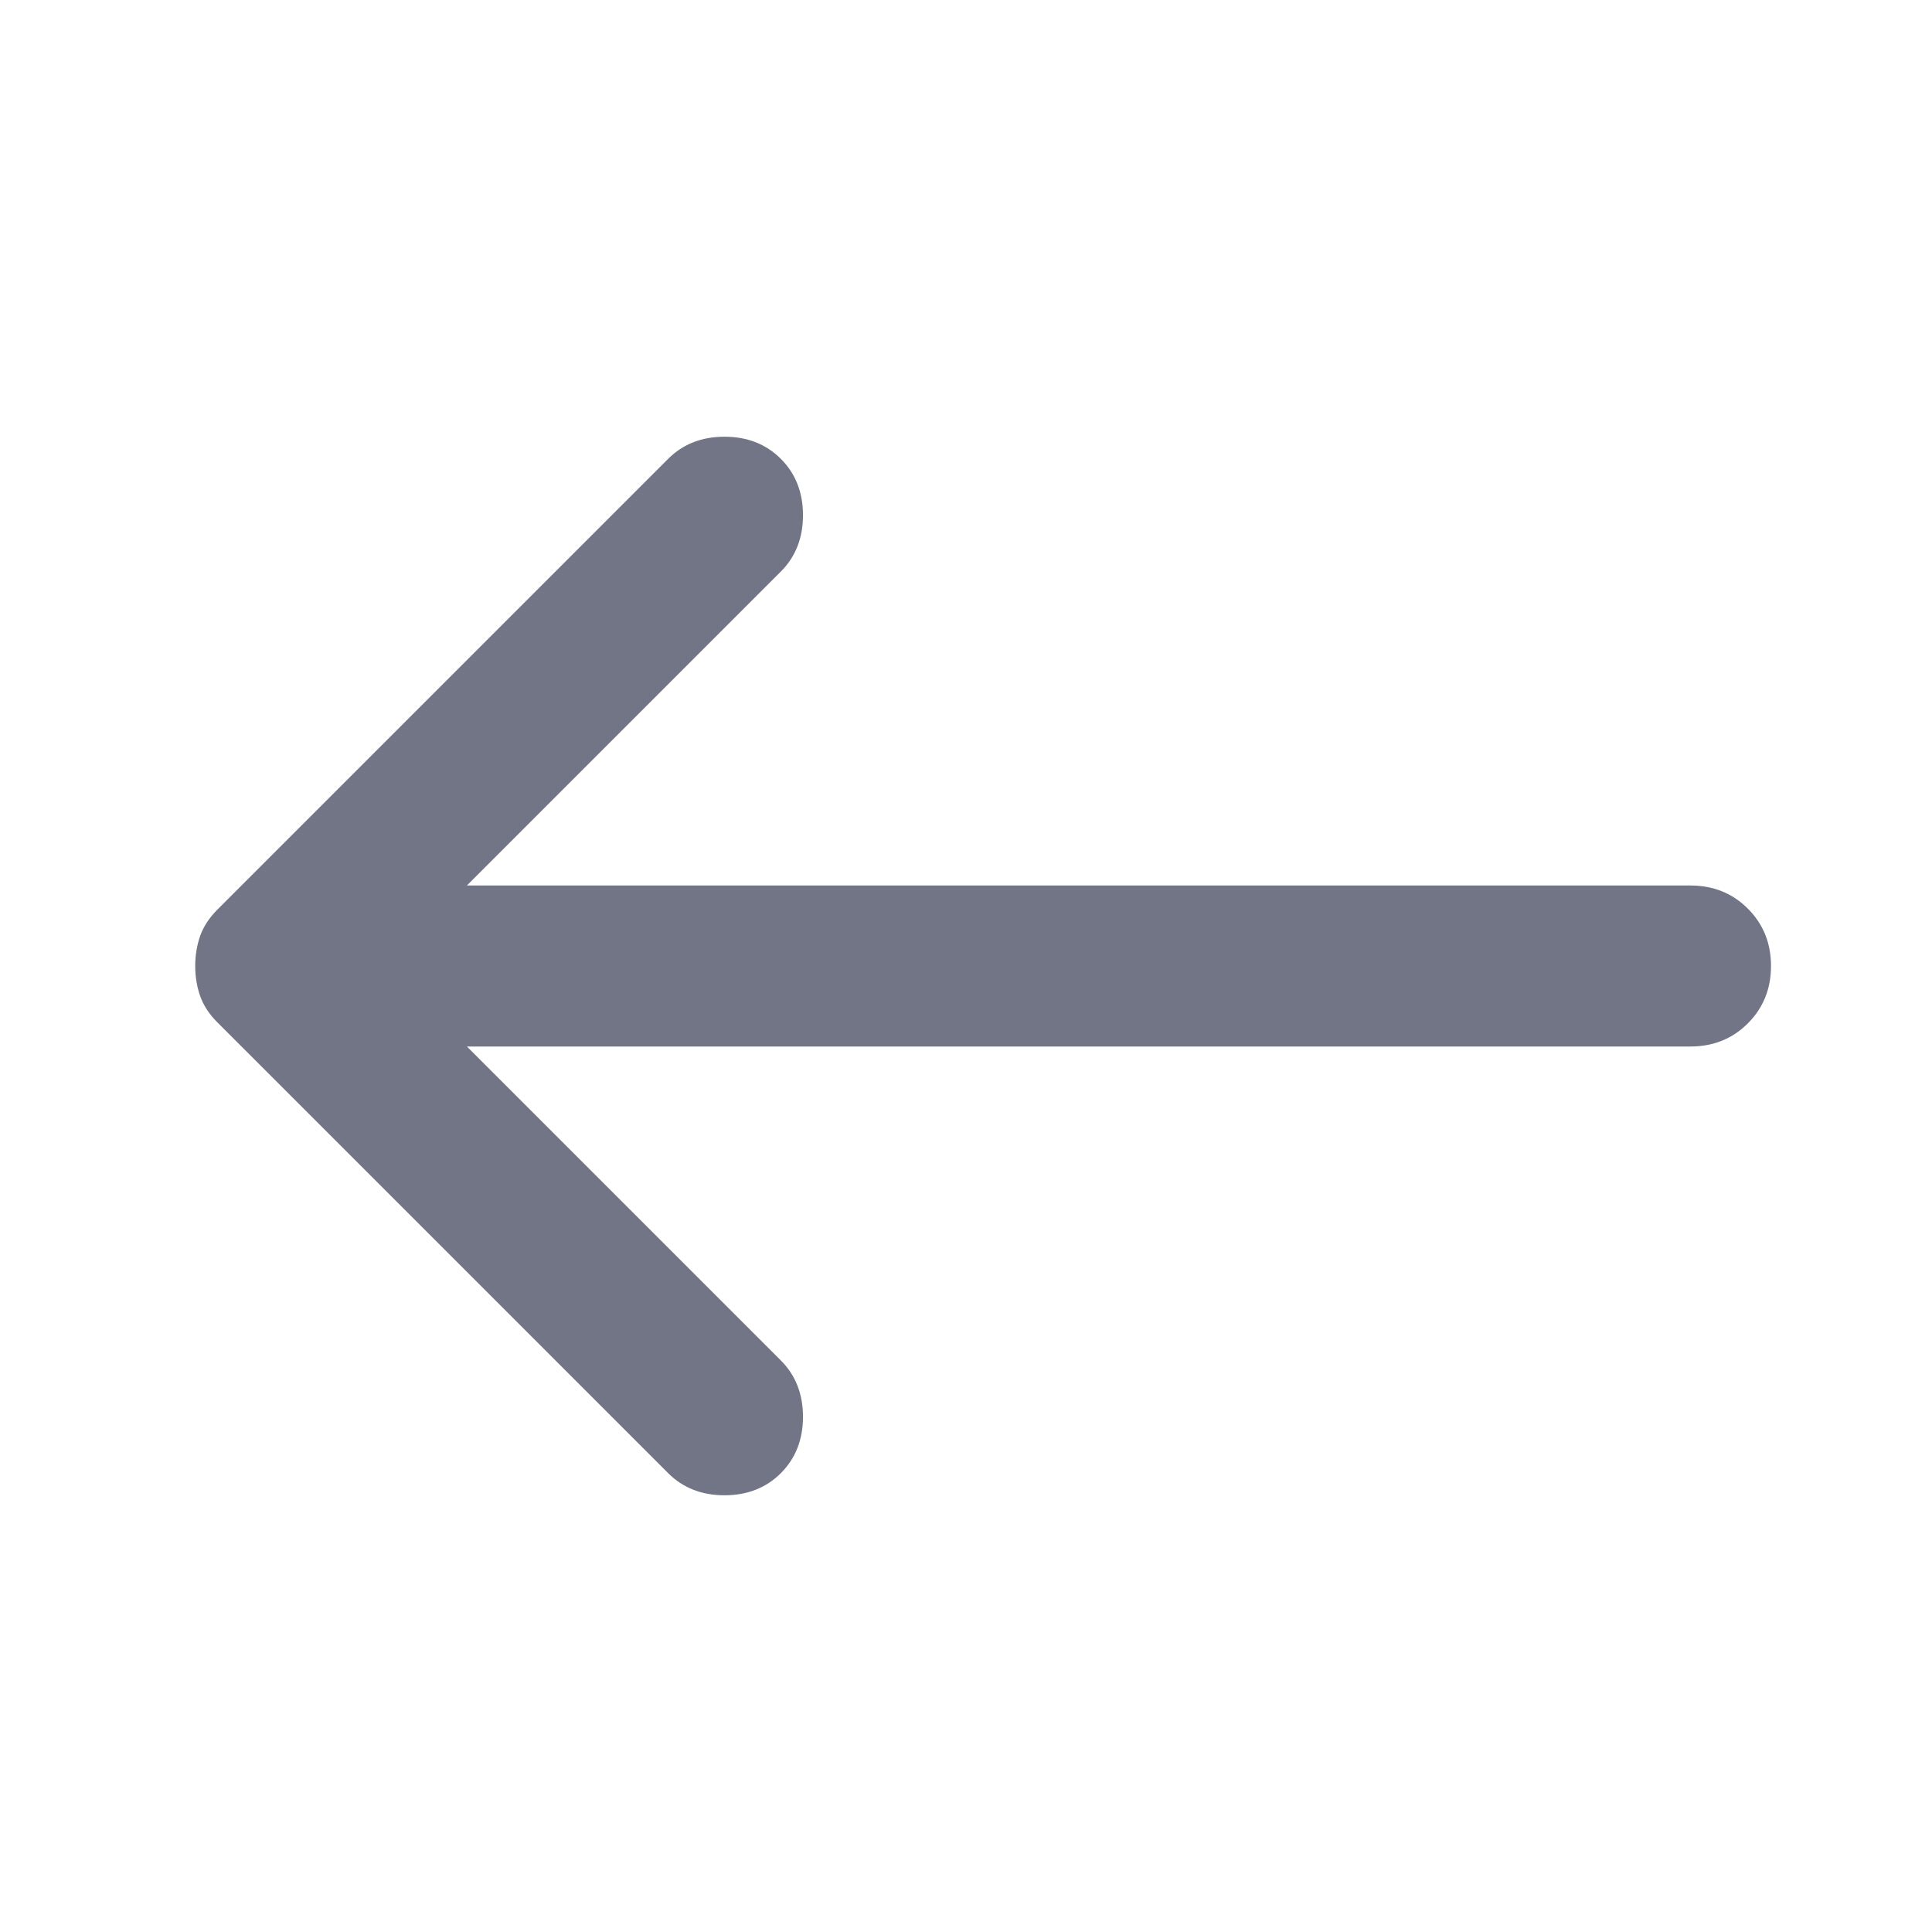 <svg width="24" height="24" viewBox="0 0 24 24" fill="none" xmlns="http://www.w3.org/2000/svg"><mask id="mask0_267_3049" style="mask-type:alpha" maskUnits="userSpaceOnUse" x="0" y="0" width="24" height="24"><rect width="24" height="24" transform="matrix(-1 0 0 1 24 0)" fill="#d9d9d9"/></mask><g mask="url(#mask0_267_3049)"><path d="M9.7 18.3C9.883 18.117 9.975 17.883 9.975 17.6 9.975 17.317 9.883 17.083 9.7 16.9L5.8 13H21C21.283 13 21.521 12.904 21.712 12.713 21.904 12.521 22 12.283 22 12 22 11.717 21.904 11.479 21.712 11.287 21.521 11.096 21.283 11 21 11H5.8L9.7 7.1C9.883 6.917 9.975 6.683 9.975 6.4 9.975 6.117 9.883 5.883 9.7 5.7 9.517 5.517 9.283 5.425 9 5.425S8.483 5.517 8.3 5.7L2.7 11.3C2.6 11.4 2.529 11.508 2.487 11.625 2.446 11.742 2.425 11.867 2.425 12c0 .133.021.258.062.375C2.529 12.492 2.6 12.6 2.7 12.7l5.6 5.6C8.483 18.483 8.717 18.575 9 18.575S9.517 18.483 9.7 18.3z" fill="#727586"/></g></svg>